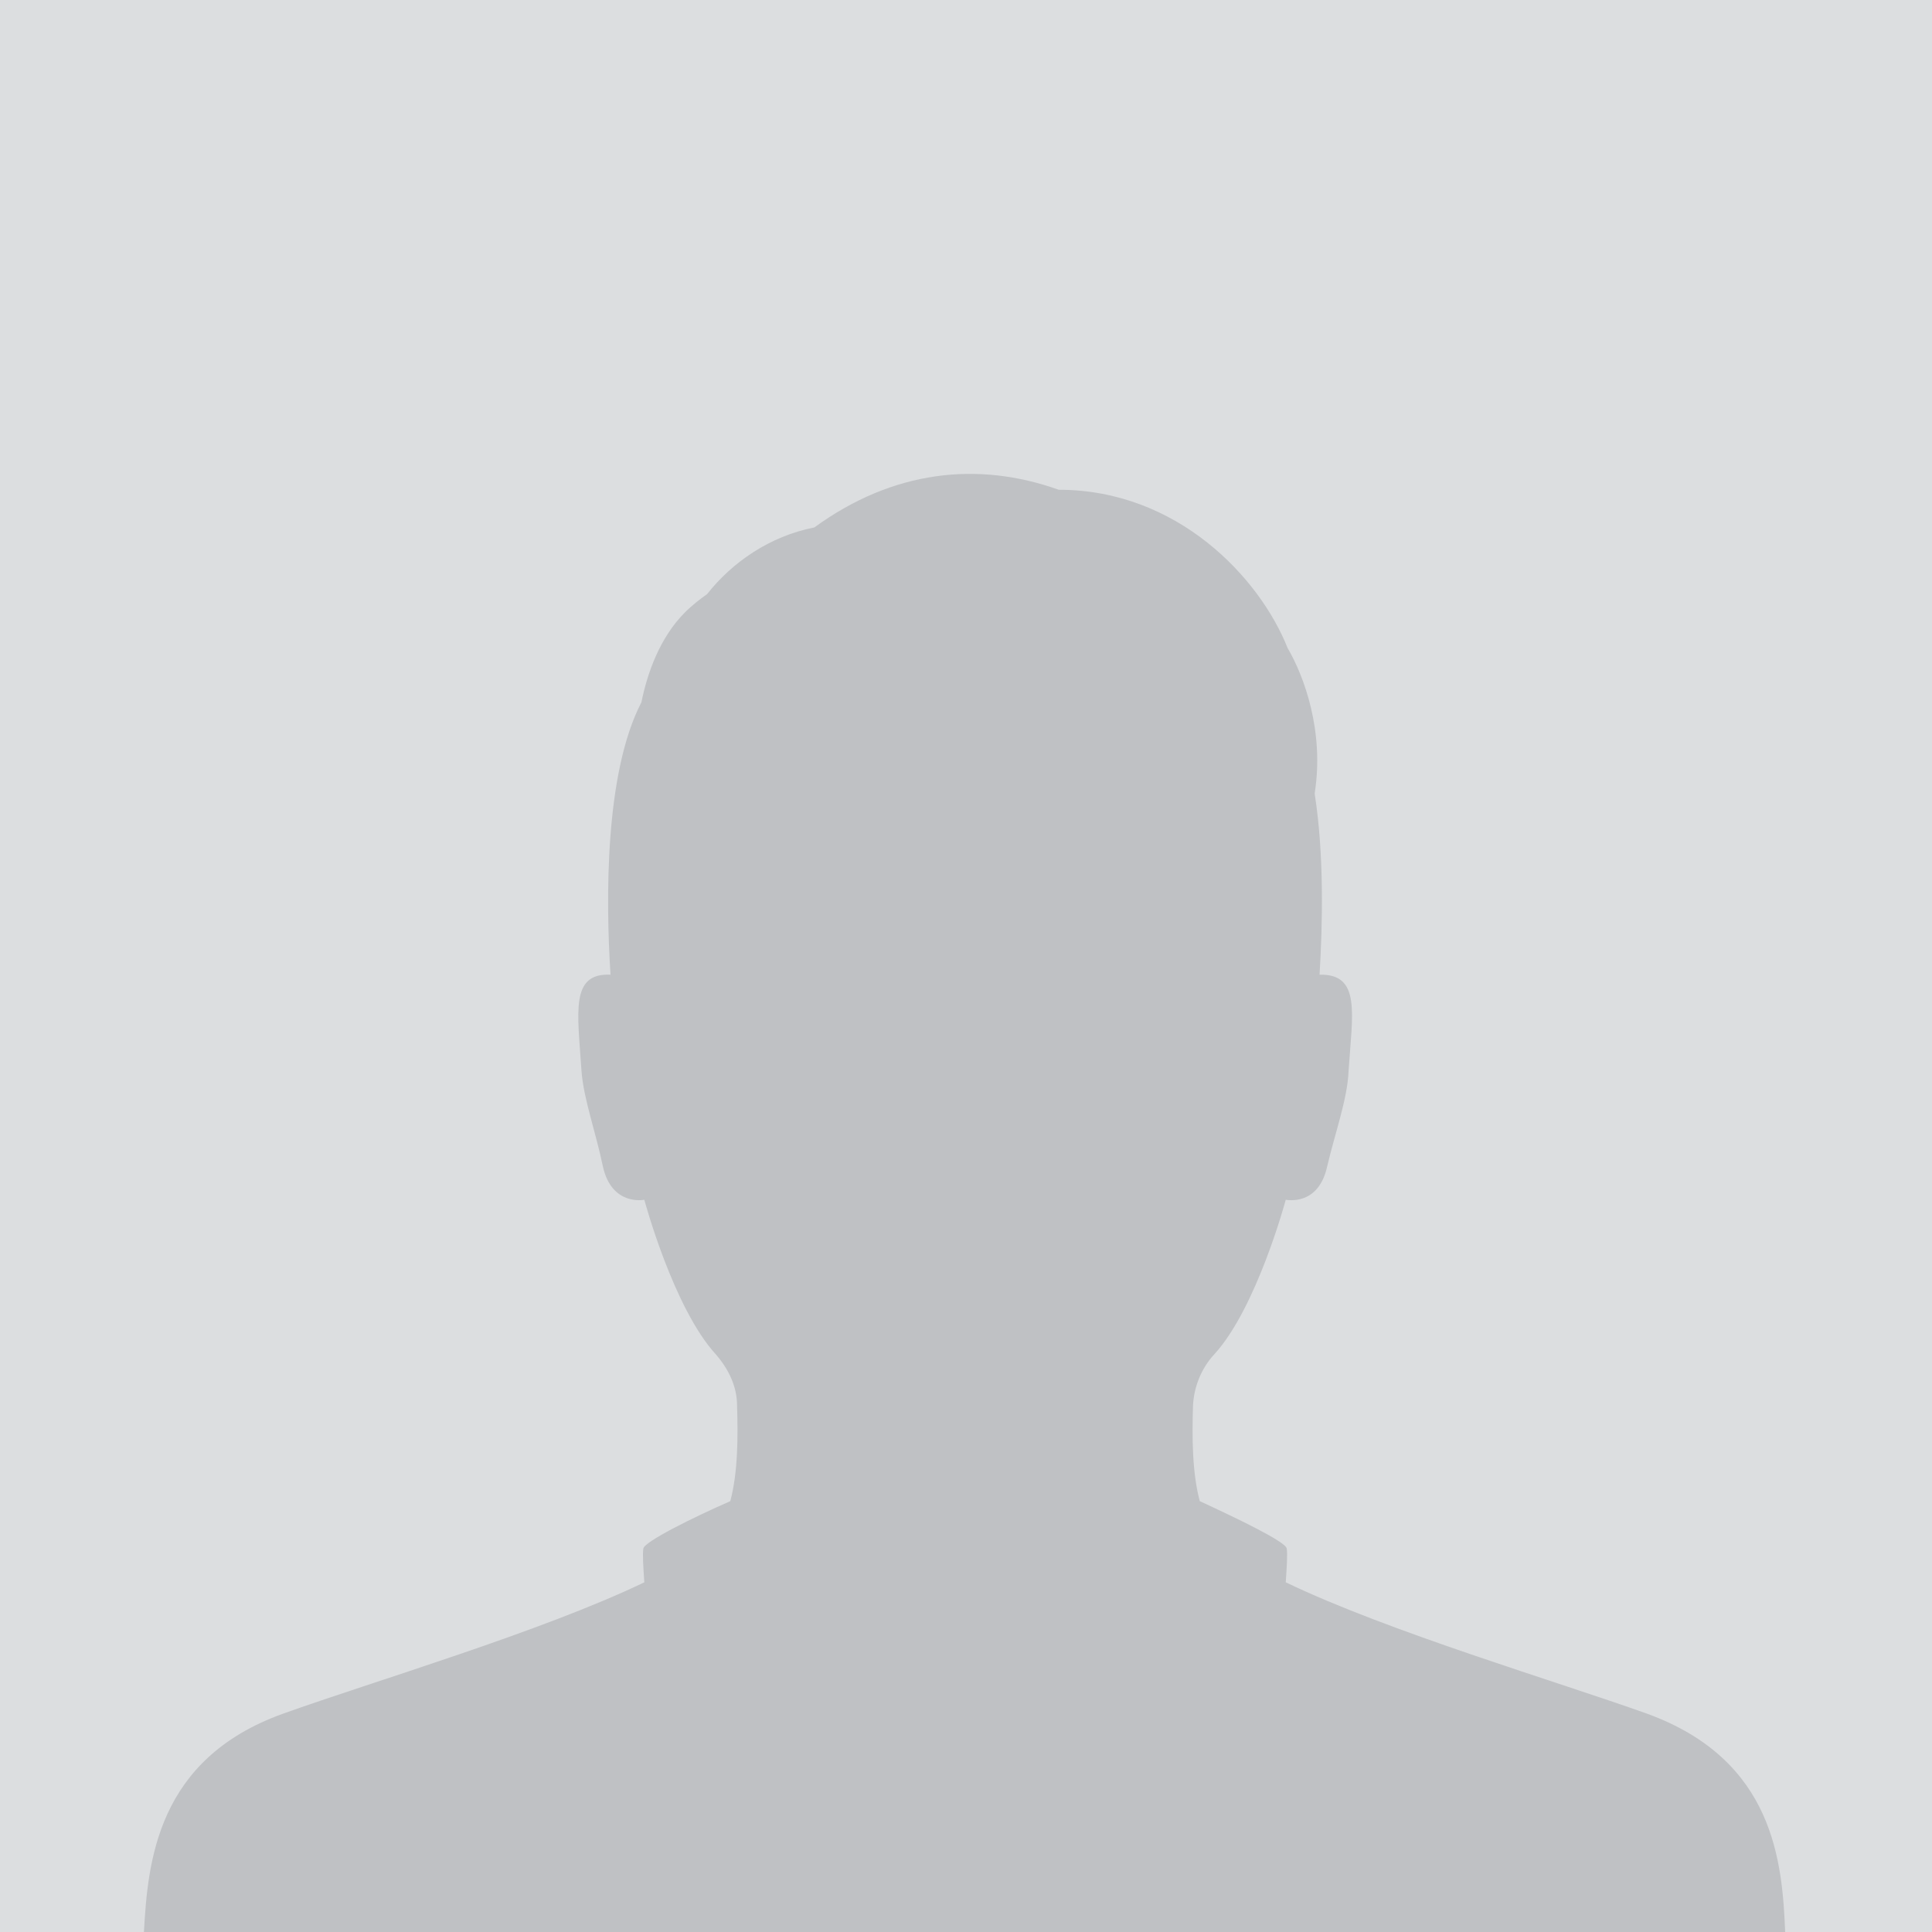 <?xml version="1.0" encoding="utf-8"?>
<!-- Generator: Adobe Illustrator 22.0.0, SVG Export Plug-In . SVG Version: 6.00 Build 0)  -->
<svg version="1.1" id="Layer_1" xmlns="http://www.w3.org/2000/svg" xmlns:xlink="http://www.w3.org/1999/xlink" x="0px" y="0px"
	 viewBox="0 0 200 200" style="enable-background:new 0 0 200 200;" xml:space="preserve">
<style type="text/css">
	.st0{fill:#DCDEE0;}
	.st1{fill:#BFC1C4;}
</style>
<rect class="st0" width="200" height="200"/>
<path class="st1" d="M170.5,177.4c-9.2-3.3-26.8-8.5-37.4-13.6c0.1-1.5,0.2-2.9,0.1-3.5c-0.1-0.7-5.1-3.1-9-4.9
	c-0.8-3-0.8-6.7-0.7-9.9c0.1-2,0.9-3.9,2.2-5.3c0,0,0,0,0,0c4.4-4.8,7.4-16,7.4-16c0.1,0,3.4,0.7,4.3-3.5c0.8-3.4,2.1-7,2.2-9.8
	c0.4-6,1.3-10.1-3-10c0.3-5,0.5-12.3-0.5-18.7c0,0,0-0.1,0-0.1c1-6.4-1.1-12.1-2.8-15c-2.9-7.3-11.4-16.4-23.7-16.4
	c-8.4-3-17.2-2-25.3,3.9c-4.6,0.9-8.5,3.6-11.1,6.9c-0.7,0.5-1.5,1.1-2.3,1.9c-2.6,2.6-3.9,6.3-4.5,9.3c-3.8,7.3-3.7,20.4-3.2,28.2
	c-4.2-0.2-3.4,3.9-3,10c0.2,2.8,1.5,6.4,2.2,9.8c0.9,4.2,4.3,3.5,4.3,3.5c0,0,3,11.2,7.4,16c0,0,0,0,0,0c1.3,1.5,2.2,3.3,2.2,5.3
	c0.1,3.2,0.1,6.9-0.7,9.9c-3.9,1.7-8.9,4.2-9,4.9c-0.1,0.6,0,2,0.1,3.5c-10.6,5.1-28.2,10.3-37.4,13.6c-13.1,4.7-14,15.4-14.4,22.6
	h84.1h1.7h84.1C184.5,192.8,183.7,182.2,170.5,177.4z"/>
</svg>
